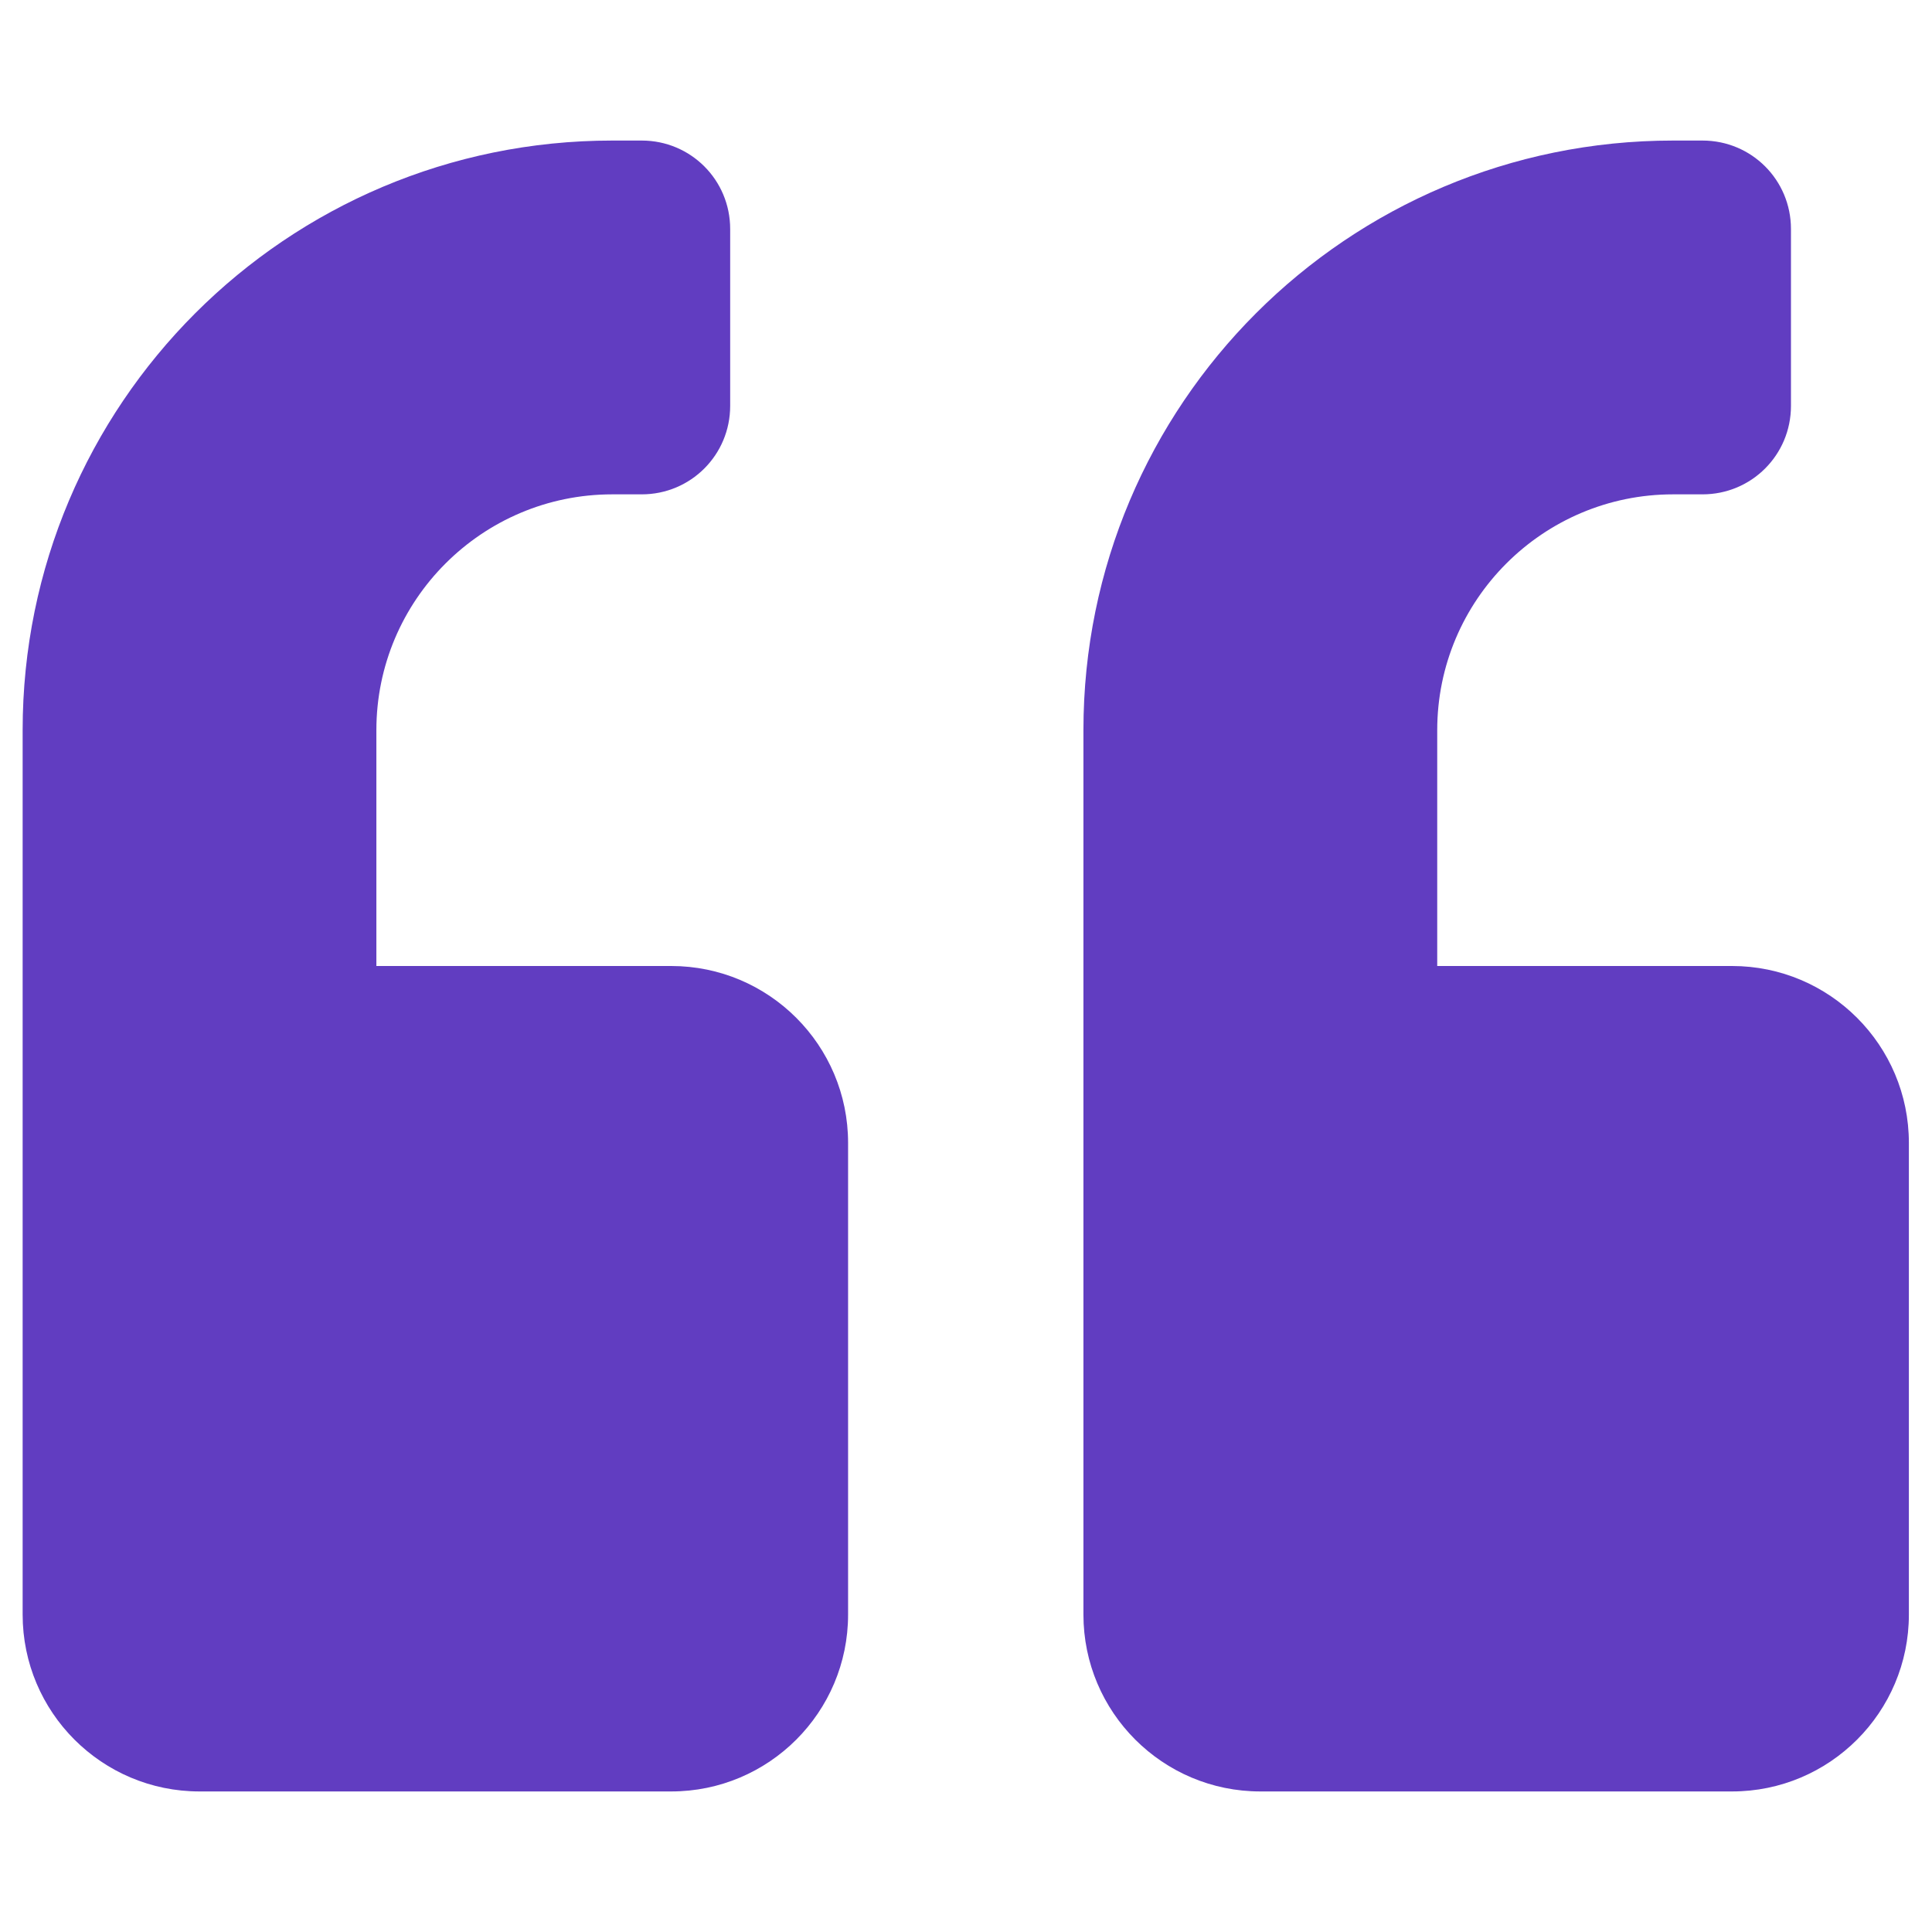<svg width="32" height="32" viewBox="0 0 32 32" fill="none" xmlns="http://www.w3.org/2000/svg">
<path d="M11.117 16H6.234V12.094C6.234 9.939 7.986 8.188 10.141 8.188H10.629C11.441 8.188 12.094 7.534 12.094 6.723V3.793C12.094 2.981 11.441 2.328 10.629 2.328H10.141C4.745 2.328 0.375 6.698 0.375 12.094V26.742C0.375 28.36 1.687 29.672 3.305 29.672H11.117C12.735 29.672 14.047 28.36 14.047 26.742V18.93C14.047 17.312 12.735 16 11.117 16Z" fill="#613DC1"/>
<path d="M28.688 16H23.805V12.094C23.805 9.939 25.556 8.188 27.711 8.188H28.199C29.011 8.188 29.664 7.534 29.664 6.723V3.793C29.664 2.981 29.011 2.328 28.199 2.328H27.711C22.315 2.328 17.945 6.698 17.945 12.094V26.742C17.945 28.36 19.258 29.672 20.875 29.672H28.688C30.305 29.672 31.617 28.36 31.617 26.742V18.93C31.617 17.312 30.305 16 28.688 16Z" fill="#613DC1"/>
</svg>
